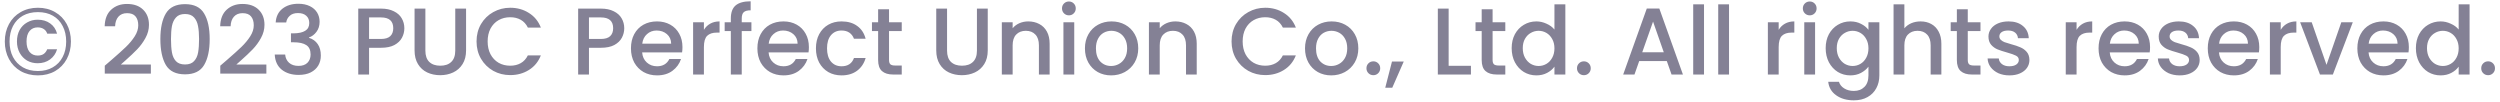 <svg width="369" height="15" viewBox="0 0 369 15" fill="none" xmlns="http://www.w3.org/2000/svg">
<path d="M5.596 1.144C6.548 1.144 7.393 1.359 8.13 1.788C8.868 2.208 9.442 2.796 9.852 3.552C10.263 4.308 10.468 5.167 10.468 6.128C10.468 7.089 10.263 7.953 9.852 8.718C9.442 9.474 8.868 10.067 8.13 10.496C7.393 10.916 6.548 11.126 5.596 11.126C4.644 11.126 3.795 10.916 3.048 10.496C2.311 10.067 1.737 9.474 1.326 8.718C0.916 7.953 0.71 7.089 0.71 6.128C0.71 5.167 0.916 4.308 1.326 3.552C1.737 2.796 2.311 2.208 3.048 1.788C3.795 1.359 4.644 1.144 5.596 1.144ZM5.596 1.788C4.747 1.788 4.005 1.965 3.37 2.32C2.745 2.675 2.26 3.183 1.914 3.846C1.578 4.499 1.41 5.26 1.41 6.128C1.41 6.996 1.578 7.757 1.914 8.41C2.26 9.063 2.745 9.572 3.37 9.936C4.005 10.3 4.747 10.482 5.596 10.482C6.436 10.482 7.169 10.3 7.794 9.936C8.429 9.572 8.914 9.063 9.25 8.41C9.596 7.757 9.768 6.996 9.768 6.128C9.768 5.26 9.596 4.499 9.25 3.846C8.914 3.183 8.434 2.675 7.808 2.32C7.183 1.965 6.446 1.788 5.596 1.788ZM5.554 2.908C4.985 2.908 4.467 3.043 4 3.314C3.534 3.575 3.165 3.949 2.894 4.434C2.633 4.919 2.502 5.479 2.502 6.114C2.502 6.749 2.638 7.313 2.908 7.808C3.179 8.293 3.543 8.671 4 8.942C4.467 9.203 4.985 9.334 5.554 9.334C6.264 9.334 6.875 9.147 7.388 8.774C7.902 8.391 8.247 7.892 8.424 7.276H6.968C6.847 7.575 6.674 7.803 6.45 7.962C6.226 8.121 5.928 8.2 5.554 8.2C5.06 8.2 4.663 8.023 4.364 7.668C4.066 7.304 3.916 6.786 3.916 6.114C3.916 5.442 4.066 4.929 4.364 4.574C4.663 4.219 5.06 4.042 5.554 4.042C5.909 4.042 6.208 4.121 6.45 4.28C6.702 4.439 6.875 4.667 6.968 4.966H8.424C8.247 4.313 7.906 3.809 7.402 3.454C6.898 3.09 6.282 2.908 5.554 2.908ZM16.472 8.83C17.368 8.055 18.073 7.421 18.586 6.926C19.109 6.422 19.543 5.899 19.888 5.358C20.233 4.817 20.406 4.275 20.406 3.734C20.406 3.174 20.271 2.735 20 2.418C19.739 2.101 19.323 1.942 18.754 1.942C18.203 1.942 17.774 2.119 17.466 2.474C17.167 2.819 17.009 3.286 16.99 3.874H15.45C15.478 2.81 15.795 1.998 16.402 1.438C17.018 0.869 17.797 0.584 18.74 0.584C19.757 0.584 20.551 0.864 21.12 1.424C21.699 1.984 21.988 2.731 21.988 3.664C21.988 4.336 21.815 4.985 21.47 5.61C21.134 6.226 20.728 6.781 20.252 7.276C19.785 7.761 19.188 8.326 18.46 8.97L17.83 9.53H22.268V10.86H15.464V9.698L16.472 8.83ZM23.67 5.764C23.67 4.149 23.941 2.889 24.482 1.984C25.033 1.069 25.975 0.612 27.31 0.612C28.645 0.612 29.583 1.069 30.124 1.984C30.675 2.889 30.95 4.149 30.95 5.764C30.95 7.397 30.675 8.676 30.124 9.6C29.583 10.515 28.645 10.972 27.31 10.972C25.975 10.972 25.033 10.515 24.482 9.6C23.941 8.676 23.67 7.397 23.67 5.764ZM29.382 5.764C29.382 5.008 29.331 4.369 29.228 3.846C29.135 3.323 28.939 2.899 28.64 2.572C28.341 2.236 27.898 2.068 27.31 2.068C26.722 2.068 26.279 2.236 25.98 2.572C25.681 2.899 25.481 3.323 25.378 3.846C25.285 4.369 25.238 5.008 25.238 5.764C25.238 6.548 25.285 7.206 25.378 7.738C25.471 8.27 25.667 8.699 25.966 9.026C26.274 9.353 26.722 9.516 27.31 9.516C27.898 9.516 28.341 9.353 28.64 9.026C28.948 8.699 29.149 8.27 29.242 7.738C29.335 7.206 29.382 6.548 29.382 5.764ZM33.521 8.83C34.417 8.055 35.121 7.421 35.635 6.926C36.157 6.422 36.592 5.899 36.937 5.358C37.282 4.817 37.455 4.275 37.455 3.734C37.455 3.174 37.319 2.735 37.049 2.418C36.788 2.101 36.372 1.942 35.803 1.942C35.252 1.942 34.823 2.119 34.515 2.474C34.216 2.819 34.057 3.286 34.039 3.874H32.499C32.527 2.81 32.844 1.998 33.451 1.438C34.067 0.869 34.846 0.584 35.789 0.584C36.806 0.584 37.599 0.864 38.169 1.424C38.748 1.984 39.037 2.731 39.037 3.664C39.037 4.336 38.864 4.985 38.519 5.61C38.183 6.226 37.777 6.781 37.301 7.276C36.834 7.761 36.237 8.326 35.509 8.97L34.879 9.53H39.317V10.86H32.513V9.698L33.521 8.83ZM40.691 3.314C40.747 2.446 41.078 1.769 41.685 1.284C42.301 0.799 43.085 0.556 44.037 0.556C44.69 0.556 45.255 0.673 45.731 0.906C46.207 1.139 46.566 1.457 46.809 1.858C47.052 2.259 47.173 2.712 47.173 3.216C47.173 3.795 47.019 4.289 46.711 4.7C46.403 5.111 46.034 5.386 45.605 5.526V5.582C46.156 5.75 46.585 6.058 46.893 6.506C47.201 6.945 47.355 7.509 47.355 8.2C47.355 8.751 47.229 9.241 46.977 9.67C46.725 10.099 46.352 10.44 45.857 10.692C45.362 10.935 44.77 11.056 44.079 11.056C43.071 11.056 42.24 10.799 41.587 10.286C40.943 9.763 40.598 9.017 40.551 8.046H42.091C42.128 8.541 42.32 8.947 42.665 9.264C43.01 9.572 43.477 9.726 44.065 9.726C44.634 9.726 45.073 9.572 45.381 9.264C45.689 8.947 45.843 8.541 45.843 8.046C45.843 7.393 45.633 6.931 45.213 6.66C44.802 6.38 44.168 6.24 43.309 6.24H42.945V4.924H43.323C44.079 4.915 44.653 4.789 45.045 4.546C45.446 4.303 45.647 3.921 45.647 3.398C45.647 2.95 45.502 2.595 45.213 2.334C44.924 2.063 44.513 1.928 43.981 1.928C43.458 1.928 43.052 2.063 42.763 2.334C42.474 2.595 42.301 2.922 42.245 3.314H40.691ZM59.682 4.168C59.682 4.663 59.566 5.129 59.332 5.568C59.099 6.007 58.725 6.366 58.212 6.646C57.699 6.917 57.041 7.052 56.238 7.052H54.474V11H52.878V1.27H56.238C56.985 1.27 57.615 1.401 58.128 1.662C58.651 1.914 59.038 2.259 59.29 2.698C59.551 3.137 59.682 3.627 59.682 4.168ZM56.238 5.75C56.845 5.75 57.297 5.615 57.596 5.344C57.895 5.064 58.044 4.672 58.044 4.168C58.044 3.104 57.442 2.572 56.238 2.572H54.474V5.75H56.238ZM62.786 1.27V7.472C62.786 8.209 62.978 8.765 63.36 9.138C63.752 9.511 64.294 9.698 64.984 9.698C65.684 9.698 66.226 9.511 66.608 9.138C67 8.765 67.196 8.209 67.196 7.472V1.27H68.792V7.444C68.792 8.237 68.62 8.909 68.274 9.46C67.929 10.011 67.467 10.421 66.888 10.692C66.31 10.963 65.67 11.098 64.97 11.098C64.27 11.098 63.631 10.963 63.052 10.692C62.483 10.421 62.03 10.011 61.694 9.46C61.358 8.909 61.19 8.237 61.19 7.444V1.27H62.786ZM70.338 6.114C70.338 5.162 70.558 4.308 70.996 3.552C71.444 2.796 72.046 2.208 72.802 1.788C73.568 1.359 74.403 1.144 75.308 1.144C76.344 1.144 77.264 1.401 78.066 1.914C78.878 2.418 79.466 3.137 79.83 4.07H77.912C77.66 3.557 77.31 3.174 76.862 2.922C76.414 2.67 75.896 2.544 75.308 2.544C74.664 2.544 74.09 2.689 73.586 2.978C73.082 3.267 72.686 3.683 72.396 4.224C72.116 4.765 71.976 5.395 71.976 6.114C71.976 6.833 72.116 7.463 72.396 8.004C72.686 8.545 73.082 8.965 73.586 9.264C74.09 9.553 74.664 9.698 75.308 9.698C75.896 9.698 76.414 9.572 76.862 9.32C77.31 9.068 77.66 8.685 77.912 8.172H79.83C79.466 9.105 78.878 9.824 78.066 10.328C77.264 10.832 76.344 11.084 75.308 11.084C74.394 11.084 73.558 10.874 72.802 10.454C72.046 10.025 71.444 9.432 70.996 8.676C70.558 7.92 70.338 7.066 70.338 6.114ZM92.139 4.168C92.139 4.663 92.022 5.129 91.789 5.568C91.556 6.007 91.183 6.366 90.669 6.646C90.156 6.917 89.498 7.052 88.695 7.052H86.931V11H85.335V1.27H88.695C89.442 1.27 90.072 1.401 90.585 1.662C91.108 1.914 91.495 2.259 91.747 2.698C92.008 3.137 92.139 3.627 92.139 4.168ZM88.695 5.75C89.302 5.75 89.754 5.615 90.053 5.344C90.352 5.064 90.501 4.672 90.501 4.168C90.501 3.104 89.899 2.572 88.695 2.572H86.931V5.75H88.695ZM100.731 6.954C100.731 7.243 100.713 7.505 100.675 7.738H94.781C94.828 8.354 95.057 8.849 95.467 9.222C95.878 9.595 96.382 9.782 96.979 9.782C97.838 9.782 98.445 9.423 98.799 8.704H100.521C100.288 9.413 99.863 9.997 99.247 10.454C98.641 10.902 97.885 11.126 96.979 11.126C96.242 11.126 95.579 10.963 94.991 10.636C94.413 10.3 93.955 9.833 93.619 9.236C93.293 8.629 93.129 7.929 93.129 7.136C93.129 6.343 93.288 5.647 93.605 5.05C93.932 4.443 94.385 3.977 94.963 3.65C95.551 3.323 96.223 3.16 96.979 3.16C97.707 3.16 98.356 3.319 98.925 3.636C99.495 3.953 99.938 4.401 100.255 4.98C100.573 5.549 100.731 6.207 100.731 6.954ZM99.065 6.45C99.056 5.862 98.846 5.391 98.435 5.036C98.025 4.681 97.516 4.504 96.909 4.504C96.359 4.504 95.887 4.681 95.495 5.036C95.103 5.381 94.87 5.853 94.795 6.45H99.065ZM103.898 4.406C104.131 4.014 104.439 3.711 104.822 3.496C105.214 3.272 105.676 3.16 106.208 3.16V4.812H105.802C105.177 4.812 104.701 4.971 104.374 5.288C104.057 5.605 103.898 6.156 103.898 6.94V11H102.302V3.286H103.898V4.406ZM110.909 4.588H109.481V11H107.871V4.588H106.961V3.286H107.871V2.74C107.871 1.853 108.104 1.209 108.571 0.808C109.047 0.397 109.789 0.192 110.797 0.192V1.522C110.312 1.522 109.971 1.615 109.775 1.802C109.579 1.979 109.481 2.292 109.481 2.74V3.286H110.909V4.588ZM119.393 6.954C119.393 7.243 119.375 7.505 119.337 7.738H113.443C113.49 8.354 113.719 8.849 114.129 9.222C114.54 9.595 115.044 9.782 115.641 9.782C116.5 9.782 117.107 9.423 117.461 8.704H119.183C118.95 9.413 118.525 9.997 117.909 10.454C117.303 10.902 116.547 11.126 115.641 11.126C114.904 11.126 114.241 10.963 113.653 10.636C113.075 10.3 112.617 9.833 112.281 9.236C111.955 8.629 111.791 7.929 111.791 7.136C111.791 6.343 111.95 5.647 112.267 5.05C112.594 4.443 113.047 3.977 113.625 3.65C114.213 3.323 114.885 3.16 115.641 3.16C116.369 3.16 117.018 3.319 117.587 3.636C118.157 3.953 118.6 4.401 118.917 4.98C119.235 5.549 119.393 6.207 119.393 6.954ZM117.727 6.45C117.718 5.862 117.508 5.391 117.097 5.036C116.687 4.681 116.178 4.504 115.571 4.504C115.021 4.504 114.549 4.681 114.157 5.036C113.765 5.381 113.532 5.853 113.457 6.45H117.727ZM120.432 7.136C120.432 6.343 120.591 5.647 120.908 5.05C121.235 4.443 121.683 3.977 122.252 3.65C122.821 3.323 123.475 3.16 124.212 3.16C125.145 3.16 125.915 3.384 126.522 3.832C127.138 4.271 127.553 4.901 127.768 5.722H126.046C125.906 5.339 125.682 5.041 125.374 4.826C125.066 4.611 124.679 4.504 124.212 4.504C123.559 4.504 123.036 4.737 122.644 5.204C122.261 5.661 122.07 6.305 122.07 7.136C122.07 7.967 122.261 8.615 122.644 9.082C123.036 9.549 123.559 9.782 124.212 9.782C125.136 9.782 125.747 9.376 126.046 8.564H127.768C127.544 9.348 127.124 9.973 126.508 10.44C125.892 10.897 125.127 11.126 124.212 11.126C123.475 11.126 122.821 10.963 122.252 10.636C121.683 10.3 121.235 9.833 120.908 9.236C120.591 8.629 120.432 7.929 120.432 7.136ZM131.221 4.588V8.858C131.221 9.147 131.286 9.357 131.417 9.488C131.557 9.609 131.79 9.67 132.117 9.67H133.097V11H131.837C131.118 11 130.567 10.832 130.185 10.496C129.802 10.16 129.611 9.614 129.611 8.858V4.588H128.701V3.286H129.611V1.368H131.221V3.286H133.097V4.588H131.221ZM139.786 1.27V7.472C139.786 8.209 139.978 8.765 140.36 9.138C140.752 9.511 141.294 9.698 141.984 9.698C142.684 9.698 143.226 9.511 143.608 9.138C144 8.765 144.196 8.209 144.196 7.472V1.27H145.792V7.444C145.792 8.237 145.62 8.909 145.274 9.46C144.929 10.011 144.467 10.421 143.888 10.692C143.31 10.963 142.67 11.098 141.97 11.098C141.27 11.098 140.631 10.963 140.052 10.692C139.483 10.421 139.03 10.011 138.694 9.46C138.358 8.909 138.19 8.237 138.19 7.444V1.27H139.786ZM151.762 3.16C152.369 3.16 152.91 3.286 153.386 3.538C153.872 3.79 154.25 4.163 154.52 4.658C154.791 5.153 154.926 5.75 154.926 6.45V11H153.344V6.688C153.344 5.997 153.172 5.47 152.826 5.106C152.481 4.733 152.01 4.546 151.412 4.546C150.815 4.546 150.339 4.733 149.984 5.106C149.639 5.47 149.466 5.997 149.466 6.688V11H147.87V3.286H149.466V4.168C149.728 3.851 150.059 3.603 150.46 3.426C150.871 3.249 151.305 3.16 151.762 3.16ZM157.774 2.264C157.485 2.264 157.242 2.166 157.046 1.97C156.85 1.774 156.752 1.531 156.752 1.242C156.752 0.953 156.85 0.71 157.046 0.514C157.242 0.318 157.485 0.22 157.774 0.22C158.054 0.22 158.292 0.318 158.488 0.514C158.684 0.71 158.782 0.953 158.782 1.242C158.782 1.531 158.684 1.774 158.488 1.97C158.292 2.166 158.054 2.264 157.774 2.264ZM158.558 3.286V11H156.962V3.286H158.558ZM164 11.126C163.272 11.126 162.614 10.963 162.026 10.636C161.438 10.3 160.976 9.833 160.64 9.236C160.304 8.629 160.136 7.929 160.136 7.136C160.136 6.352 160.308 5.657 160.654 5.05C160.999 4.443 161.47 3.977 162.068 3.65C162.665 3.323 163.332 3.16 164.07 3.16C164.807 3.16 165.474 3.323 166.072 3.65C166.669 3.977 167.14 4.443 167.486 5.05C167.831 5.657 168.004 6.352 168.004 7.136C168.004 7.92 167.826 8.615 167.472 9.222C167.117 9.829 166.632 10.3 166.016 10.636C165.409 10.963 164.737 11.126 164 11.126ZM164 9.74C164.41 9.74 164.793 9.642 165.148 9.446C165.512 9.25 165.806 8.956 166.03 8.564C166.254 8.172 166.366 7.696 166.366 7.136C166.366 6.576 166.258 6.105 166.044 5.722C165.829 5.33 165.544 5.036 165.19 4.84C164.835 4.644 164.452 4.546 164.042 4.546C163.631 4.546 163.248 4.644 162.894 4.84C162.548 5.036 162.273 5.33 162.068 5.722C161.862 6.105 161.76 6.576 161.76 7.136C161.76 7.967 161.97 8.611 162.39 9.068C162.819 9.516 163.356 9.74 164 9.74ZM173.473 3.16C174.08 3.16 174.621 3.286 175.097 3.538C175.583 3.79 175.961 4.163 176.231 4.658C176.502 5.153 176.637 5.75 176.637 6.45V11H175.055V6.688C175.055 5.997 174.883 5.47 174.537 5.106C174.192 4.733 173.721 4.546 173.123 4.546C172.526 4.546 172.05 4.733 171.695 5.106C171.35 5.47 171.177 5.997 171.177 6.688V11H169.581V3.286H171.177V4.168C171.439 3.851 171.77 3.603 172.171 3.426C172.582 3.249 173.016 3.16 173.473 3.16ZM181.778 6.114C181.778 5.162 181.997 4.308 182.436 3.552C182.884 2.796 183.486 2.208 184.242 1.788C185.007 1.359 185.842 1.144 186.748 1.144C187.784 1.144 188.703 1.401 189.506 1.914C190.318 2.418 190.906 3.137 191.27 4.07H189.352C189.1 3.557 188.75 3.174 188.302 2.922C187.854 2.67 187.336 2.544 186.748 2.544C186.104 2.544 185.53 2.689 185.026 2.978C184.522 3.267 184.125 3.683 183.836 4.224C183.556 4.765 183.416 5.395 183.416 6.114C183.416 6.833 183.556 7.463 183.836 8.004C184.125 8.545 184.522 8.965 185.026 9.264C185.53 9.553 186.104 9.698 186.748 9.698C187.336 9.698 187.854 9.572 188.302 9.32C188.75 9.068 189.1 8.685 189.352 8.172H191.27C190.906 9.105 190.318 9.824 189.506 10.328C188.703 10.832 187.784 11.084 186.748 11.084C185.833 11.084 184.998 10.874 184.242 10.454C183.486 10.025 182.884 9.432 182.436 8.676C181.997 7.92 181.778 7.066 181.778 6.114ZM196.484 11.126C195.756 11.126 195.098 10.963 194.51 10.636C193.922 10.3 193.46 9.833 193.124 9.236C192.788 8.629 192.62 7.929 192.62 7.136C192.62 6.352 192.793 5.657 193.138 5.05C193.483 4.443 193.955 3.977 194.552 3.65C195.149 3.323 195.817 3.16 196.554 3.16C197.291 3.16 197.959 3.323 198.556 3.65C199.153 3.977 199.625 4.443 199.97 5.05C200.315 5.657 200.488 6.352 200.488 7.136C200.488 7.92 200.311 8.615 199.956 9.222C199.601 9.829 199.116 10.3 198.5 10.636C197.893 10.963 197.221 11.126 196.484 11.126ZM196.484 9.74C196.895 9.74 197.277 9.642 197.632 9.446C197.996 9.25 198.29 8.956 198.514 8.564C198.738 8.172 198.85 7.696 198.85 7.136C198.85 6.576 198.743 6.105 198.528 5.722C198.313 5.33 198.029 5.036 197.674 4.84C197.319 4.644 196.937 4.546 196.526 4.546C196.115 4.546 195.733 4.644 195.378 4.84C195.033 5.036 194.757 5.33 194.552 5.722C194.347 6.105 194.244 6.576 194.244 7.136C194.244 7.967 194.454 8.611 194.874 9.068C195.303 9.516 195.84 9.74 196.484 9.74ZM202.71 11.098C202.42 11.098 202.178 11 201.982 10.804C201.786 10.608 201.688 10.365 201.688 10.076C201.688 9.787 201.786 9.544 201.982 9.348C202.178 9.152 202.42 9.054 202.71 9.054C202.99 9.054 203.228 9.152 203.424 9.348C203.62 9.544 203.718 9.787 203.718 10.076C203.718 10.365 203.62 10.608 203.424 10.804C203.228 11 202.99 11.098 202.71 11.098ZM207.193 9.082L205.499 12.946H204.463L205.457 9.082H207.193ZM213.82 9.712H217.11V11H212.224V1.27H213.82V9.712ZM220.307 4.588V8.858C220.307 9.147 220.372 9.357 220.503 9.488C220.643 9.609 220.876 9.67 221.203 9.67H222.183V11H220.923C220.204 11 219.653 10.832 219.271 10.496C218.888 10.16 218.697 9.614 218.697 8.858V4.588H217.787V3.286H218.697V1.368H220.307V3.286H222.183V4.588H220.307ZM223.122 7.108C223.122 6.333 223.28 5.647 223.598 5.05C223.924 4.453 224.363 3.991 224.914 3.664C225.474 3.328 226.094 3.16 226.776 3.16C227.28 3.16 227.774 3.272 228.26 3.496C228.754 3.711 229.146 4 229.436 4.364V0.64H231.046V11H229.436V9.838C229.174 10.211 228.81 10.519 228.344 10.762C227.886 11.005 227.359 11.126 226.762 11.126C226.09 11.126 225.474 10.958 224.914 10.622C224.363 10.277 223.924 9.801 223.598 9.194C223.28 8.578 223.122 7.883 223.122 7.108ZM229.436 7.136C229.436 6.604 229.324 6.142 229.1 5.75C228.885 5.358 228.6 5.059 228.246 4.854C227.891 4.649 227.508 4.546 227.098 4.546C226.687 4.546 226.304 4.649 225.95 4.854C225.595 5.05 225.306 5.344 225.082 5.736C224.867 6.119 224.76 6.576 224.76 7.108C224.76 7.64 224.867 8.107 225.082 8.508C225.306 8.909 225.595 9.217 225.95 9.432C226.314 9.637 226.696 9.74 227.098 9.74C227.508 9.74 227.891 9.637 228.246 9.432C228.6 9.227 228.885 8.928 229.1 8.536C229.324 8.135 229.436 7.668 229.436 7.136ZM233.786 11.098C233.496 11.098 233.254 11 233.058 10.804C232.862 10.608 232.764 10.365 232.764 10.076C232.764 9.787 232.862 9.544 233.058 9.348C233.254 9.152 233.496 9.054 233.786 9.054C234.066 9.054 234.304 9.152 234.5 9.348C234.696 9.544 234.794 9.787 234.794 10.076C234.794 10.365 234.696 10.608 234.5 10.804C234.304 11 234.066 11.098 233.786 11.098ZM246.021 9.012H241.947L241.247 11H239.581L243.067 1.256H244.915L248.401 11H246.721L246.021 9.012ZM245.573 7.71L243.991 3.188L242.395 7.71H245.573ZM251.513 0.64V11H249.917V0.64H251.513ZM255.205 0.64V11H253.609V0.64H255.205ZM262.533 4.406C262.766 4.014 263.074 3.711 263.457 3.496C263.849 3.272 264.311 3.16 264.843 3.16V4.812H264.437C263.811 4.812 263.335 4.971 263.009 5.288C262.691 5.605 262.533 6.156 262.533 6.94V11H260.937V3.286H262.533V4.406ZM267.122 2.264C266.832 2.264 266.59 2.166 266.394 1.97C266.198 1.774 266.1 1.531 266.1 1.242C266.1 0.953 266.198 0.71 266.394 0.514C266.59 0.318 266.832 0.22 267.122 0.22C267.402 0.22 267.64 0.318 267.836 0.514C268.032 0.71 268.13 0.953 268.13 1.242C268.13 1.531 268.032 1.774 267.836 1.97C267.64 2.166 267.402 2.264 267.122 2.264ZM267.906 3.286V11H266.31V3.286H267.906ZM273.109 3.16C273.707 3.16 274.234 3.281 274.691 3.524C275.158 3.757 275.522 4.051 275.783 4.406V3.286H277.393V11.126C277.393 11.835 277.244 12.465 276.945 13.016C276.647 13.576 276.213 14.015 275.643 14.332C275.083 14.649 274.411 14.808 273.627 14.808C272.582 14.808 271.714 14.561 271.023 14.066C270.333 13.581 269.941 12.918 269.847 12.078H271.429C271.551 12.479 271.807 12.801 272.199 13.044C272.601 13.296 273.077 13.422 273.627 13.422C274.271 13.422 274.789 13.226 275.181 12.834C275.583 12.442 275.783 11.873 275.783 11.126V9.838C275.513 10.202 275.144 10.51 274.677 10.762C274.22 11.005 273.697 11.126 273.109 11.126C272.437 11.126 271.821 10.958 271.261 10.622C270.711 10.277 270.272 9.801 269.945 9.194C269.628 8.578 269.469 7.883 269.469 7.108C269.469 6.333 269.628 5.647 269.945 5.05C270.272 4.453 270.711 3.991 271.261 3.664C271.821 3.328 272.437 3.16 273.109 3.16ZM275.783 7.136C275.783 6.604 275.671 6.142 275.447 5.75C275.233 5.358 274.948 5.059 274.593 4.854C274.239 4.649 273.856 4.546 273.445 4.546C273.035 4.546 272.652 4.649 272.297 4.854C271.943 5.05 271.653 5.344 271.429 5.736C271.215 6.119 271.107 6.576 271.107 7.108C271.107 7.64 271.215 8.107 271.429 8.508C271.653 8.909 271.943 9.217 272.297 9.432C272.661 9.637 273.044 9.74 273.445 9.74C273.856 9.74 274.239 9.637 274.593 9.432C274.948 9.227 275.233 8.928 275.447 8.536C275.671 8.135 275.783 7.668 275.783 7.136ZM283.479 3.16C284.067 3.16 284.59 3.286 285.047 3.538C285.514 3.79 285.878 4.163 286.139 4.658C286.41 5.153 286.545 5.75 286.545 6.45V11H284.963V6.688C284.963 5.997 284.791 5.47 284.445 5.106C284.1 4.733 283.629 4.546 283.031 4.546C282.434 4.546 281.958 4.733 281.603 5.106C281.258 5.47 281.085 5.997 281.085 6.688V11H279.489V0.64H281.085V4.182C281.356 3.855 281.697 3.603 282.107 3.426C282.527 3.249 282.985 3.16 283.479 3.16ZM290.443 4.588V8.858C290.443 9.147 290.509 9.357 290.639 9.488C290.779 9.609 291.013 9.67 291.339 9.67H292.319V11H291.059C290.341 11 289.79 10.832 289.407 10.496C289.025 10.16 288.833 9.614 288.833 8.858V4.588H287.923V3.286H288.833V1.368H290.443V3.286H292.319V4.588H290.443ZM296.59 11.126C295.984 11.126 295.438 11.019 294.952 10.804C294.476 10.58 294.098 10.281 293.818 9.908C293.538 9.525 293.389 9.101 293.37 8.634H295.022C295.05 8.961 295.204 9.236 295.484 9.46C295.774 9.675 296.133 9.782 296.562 9.782C297.01 9.782 297.356 9.698 297.598 9.53C297.85 9.353 297.976 9.129 297.976 8.858C297.976 8.569 297.836 8.354 297.556 8.214C297.286 8.074 296.852 7.92 296.254 7.752C295.676 7.593 295.204 7.439 294.84 7.29C294.476 7.141 294.159 6.912 293.888 6.604C293.627 6.296 293.496 5.89 293.496 5.386C293.496 4.975 293.618 4.602 293.86 4.266C294.103 3.921 294.448 3.65 294.896 3.454C295.354 3.258 295.876 3.16 296.464 3.16C297.342 3.16 298.046 3.384 298.578 3.832C299.12 4.271 299.409 4.873 299.446 5.638H297.85C297.822 5.293 297.682 5.017 297.43 4.812C297.178 4.607 296.838 4.504 296.408 4.504C295.988 4.504 295.666 4.583 295.442 4.742C295.218 4.901 295.106 5.111 295.106 5.372C295.106 5.577 295.181 5.75 295.33 5.89C295.48 6.03 295.662 6.142 295.876 6.226C296.091 6.301 296.408 6.399 296.828 6.52C297.388 6.669 297.846 6.823 298.2 6.982C298.564 7.131 298.877 7.355 299.138 7.654C299.4 7.953 299.535 8.349 299.544 8.844C299.544 9.283 299.423 9.675 299.18 10.02C298.938 10.365 298.592 10.636 298.144 10.832C297.706 11.028 297.188 11.126 296.59 11.126ZM306.501 4.406C306.735 4.014 307.043 3.711 307.425 3.496C307.817 3.272 308.279 3.16 308.811 3.16V4.812H308.405C307.78 4.812 307.304 4.971 306.977 5.288C306.66 5.605 306.501 6.156 306.501 6.94V11H304.905V3.286H306.501V4.406ZM317.349 6.954C317.349 7.243 317.33 7.505 317.293 7.738H311.399C311.445 8.354 311.674 8.849 312.085 9.222C312.495 9.595 312.999 9.782 313.597 9.782C314.455 9.782 315.062 9.423 315.417 8.704H317.139C316.905 9.413 316.481 9.997 315.865 10.454C315.258 10.902 314.502 11.126 313.597 11.126C312.859 11.126 312.197 10.963 311.609 10.636C311.03 10.3 310.573 9.833 310.237 9.236C309.91 8.629 309.747 7.929 309.747 7.136C309.747 6.343 309.905 5.647 310.223 5.05C310.549 4.443 311.002 3.977 311.581 3.65C312.169 3.323 312.841 3.16 313.597 3.16C314.325 3.16 314.973 3.319 315.543 3.636C316.112 3.953 316.555 4.401 316.873 4.98C317.19 5.549 317.349 6.207 317.349 6.954ZM315.683 6.45C315.673 5.862 315.463 5.391 315.053 5.036C314.642 4.681 314.133 4.504 313.527 4.504C312.976 4.504 312.505 4.681 312.113 5.036C311.721 5.381 311.487 5.853 311.413 6.45H315.683ZM321.719 11.126C321.112 11.126 320.566 11.019 320.081 10.804C319.605 10.58 319.227 10.281 318.947 9.908C318.667 9.525 318.518 9.101 318.499 8.634H320.151C320.179 8.961 320.333 9.236 320.613 9.46C320.902 9.675 321.262 9.782 321.691 9.782C322.139 9.782 322.484 9.698 322.727 9.53C322.979 9.353 323.105 9.129 323.105 8.858C323.105 8.569 322.965 8.354 322.685 8.214C322.414 8.074 321.98 7.92 321.383 7.752C320.804 7.593 320.333 7.439 319.969 7.29C319.605 7.141 319.288 6.912 319.017 6.604C318.756 6.296 318.625 5.89 318.625 5.386C318.625 4.975 318.746 4.602 318.989 4.266C319.232 3.921 319.577 3.65 320.025 3.454C320.482 3.258 321.005 3.16 321.593 3.16C322.47 3.16 323.175 3.384 323.707 3.832C324.248 4.271 324.538 4.873 324.575 5.638H322.979C322.951 5.293 322.811 5.017 322.559 4.812C322.307 4.607 321.966 4.504 321.537 4.504C321.117 4.504 320.795 4.583 320.571 4.742C320.347 4.901 320.235 5.111 320.235 5.372C320.235 5.577 320.31 5.75 320.459 5.89C320.608 6.03 320.79 6.142 321.005 6.226C321.22 6.301 321.537 6.399 321.957 6.52C322.517 6.669 322.974 6.823 323.329 6.982C323.693 7.131 324.006 7.355 324.267 7.654C324.528 7.953 324.664 8.349 324.673 8.844C324.673 9.283 324.552 9.675 324.309 10.02C324.066 10.365 323.721 10.636 323.273 10.832C322.834 11.028 322.316 11.126 321.719 11.126ZM333.468 6.954C333.468 7.243 333.449 7.505 333.412 7.738H327.518C327.564 8.354 327.793 8.849 328.204 9.222C328.614 9.595 329.118 9.782 329.716 9.782C330.574 9.782 331.181 9.423 331.536 8.704H333.258C333.024 9.413 332.6 9.997 331.984 10.454C331.377 10.902 330.621 11.126 329.716 11.126C328.978 11.126 328.316 10.963 327.728 10.636C327.149 10.3 326.692 9.833 326.356 9.236C326.029 8.629 325.866 7.929 325.866 7.136C325.866 6.343 326.024 5.647 326.342 5.05C326.668 4.443 327.121 3.977 327.7 3.65C328.288 3.323 328.96 3.16 329.716 3.16C330.444 3.16 331.092 3.319 331.662 3.636C332.231 3.953 332.674 4.401 332.992 4.98C333.309 5.549 333.468 6.207 333.468 6.954ZM331.802 6.45C331.792 5.862 331.582 5.391 331.172 5.036C330.761 4.681 330.252 4.504 329.646 4.504C329.095 4.504 328.624 4.681 328.232 5.036C327.84 5.381 327.606 5.853 327.532 6.45H331.802ZM336.634 4.406C336.868 4.014 337.176 3.711 337.558 3.496C337.95 3.272 338.412 3.16 338.944 3.16V4.812H338.538C337.913 4.812 337.437 4.971 337.11 5.288C336.793 5.605 336.634 6.156 336.634 6.94V11H335.038V3.286H336.634V4.406ZM343.393 9.572L345.577 3.286H347.271L344.331 11H342.427L339.501 3.286H341.209L343.393 9.572ZM355.548 6.954C355.548 7.243 355.529 7.505 355.492 7.738H349.598C349.644 8.354 349.873 8.849 350.284 9.222C350.694 9.595 351.198 9.782 351.796 9.782C352.654 9.782 353.261 9.423 353.616 8.704H355.338C355.104 9.413 354.68 9.997 354.064 10.454C353.457 10.902 352.701 11.126 351.796 11.126C351.058 11.126 350.396 10.963 349.808 10.636C349.229 10.3 348.772 9.833 348.436 9.236C348.109 8.629 347.946 7.929 347.946 7.136C347.946 6.343 348.104 5.647 348.422 5.05C348.748 4.443 349.201 3.977 349.78 3.65C350.368 3.323 351.04 3.16 351.796 3.16C352.524 3.16 353.172 3.319 353.742 3.636C354.311 3.953 354.754 4.401 355.072 4.98C355.389 5.549 355.548 6.207 355.548 6.954ZM353.882 6.45C353.872 5.862 353.662 5.391 353.252 5.036C352.841 4.681 352.332 4.504 351.726 4.504C351.175 4.504 350.704 4.681 350.312 5.036C349.92 5.381 349.686 5.853 349.612 6.45H353.882ZM356.586 7.108C356.586 6.333 356.745 5.647 357.062 5.05C357.389 4.453 357.828 3.991 358.378 3.664C358.938 3.328 359.559 3.16 360.24 3.16C360.744 3.16 361.239 3.272 361.724 3.496C362.219 3.711 362.611 4 362.9 4.364V0.64H364.51V11H362.9V9.838C362.639 10.211 362.275 10.519 361.808 10.762C361.351 11.005 360.824 11.126 360.226 11.126C359.554 11.126 358.938 10.958 358.378 10.622C357.828 10.277 357.389 9.801 357.062 9.194C356.745 8.578 356.586 7.883 356.586 7.108ZM362.9 7.136C362.9 6.604 362.788 6.142 362.564 5.75C362.35 5.358 362.065 5.059 361.71 4.854C361.356 4.649 360.973 4.546 360.562 4.546C360.152 4.546 359.769 4.649 359.414 4.854C359.06 5.05 358.77 5.344 358.546 5.736C358.332 6.119 358.224 6.576 358.224 7.108C358.224 7.64 358.332 8.107 358.546 8.508C358.77 8.909 359.06 9.217 359.414 9.432C359.778 9.637 360.161 9.74 360.562 9.74C360.973 9.74 361.356 9.637 361.71 9.432C362.065 9.227 362.35 8.928 362.564 8.536C362.788 8.135 362.9 7.668 362.9 7.136ZM367.251 11.098C366.961 11.098 366.719 11 366.523 10.804C366.327 10.608 366.229 10.365 366.229 10.076C366.229 9.787 366.327 9.544 366.523 9.348C366.719 9.152 366.961 9.054 367.251 9.054C367.531 9.054 367.769 9.152 367.965 9.348C368.161 9.544 368.259 9.787 368.259 10.076C368.259 10.365 368.161 10.608 367.965 10.804C367.769 11 367.531 11.098 367.251 11.098Z" fill="#848195"/>
</svg>

